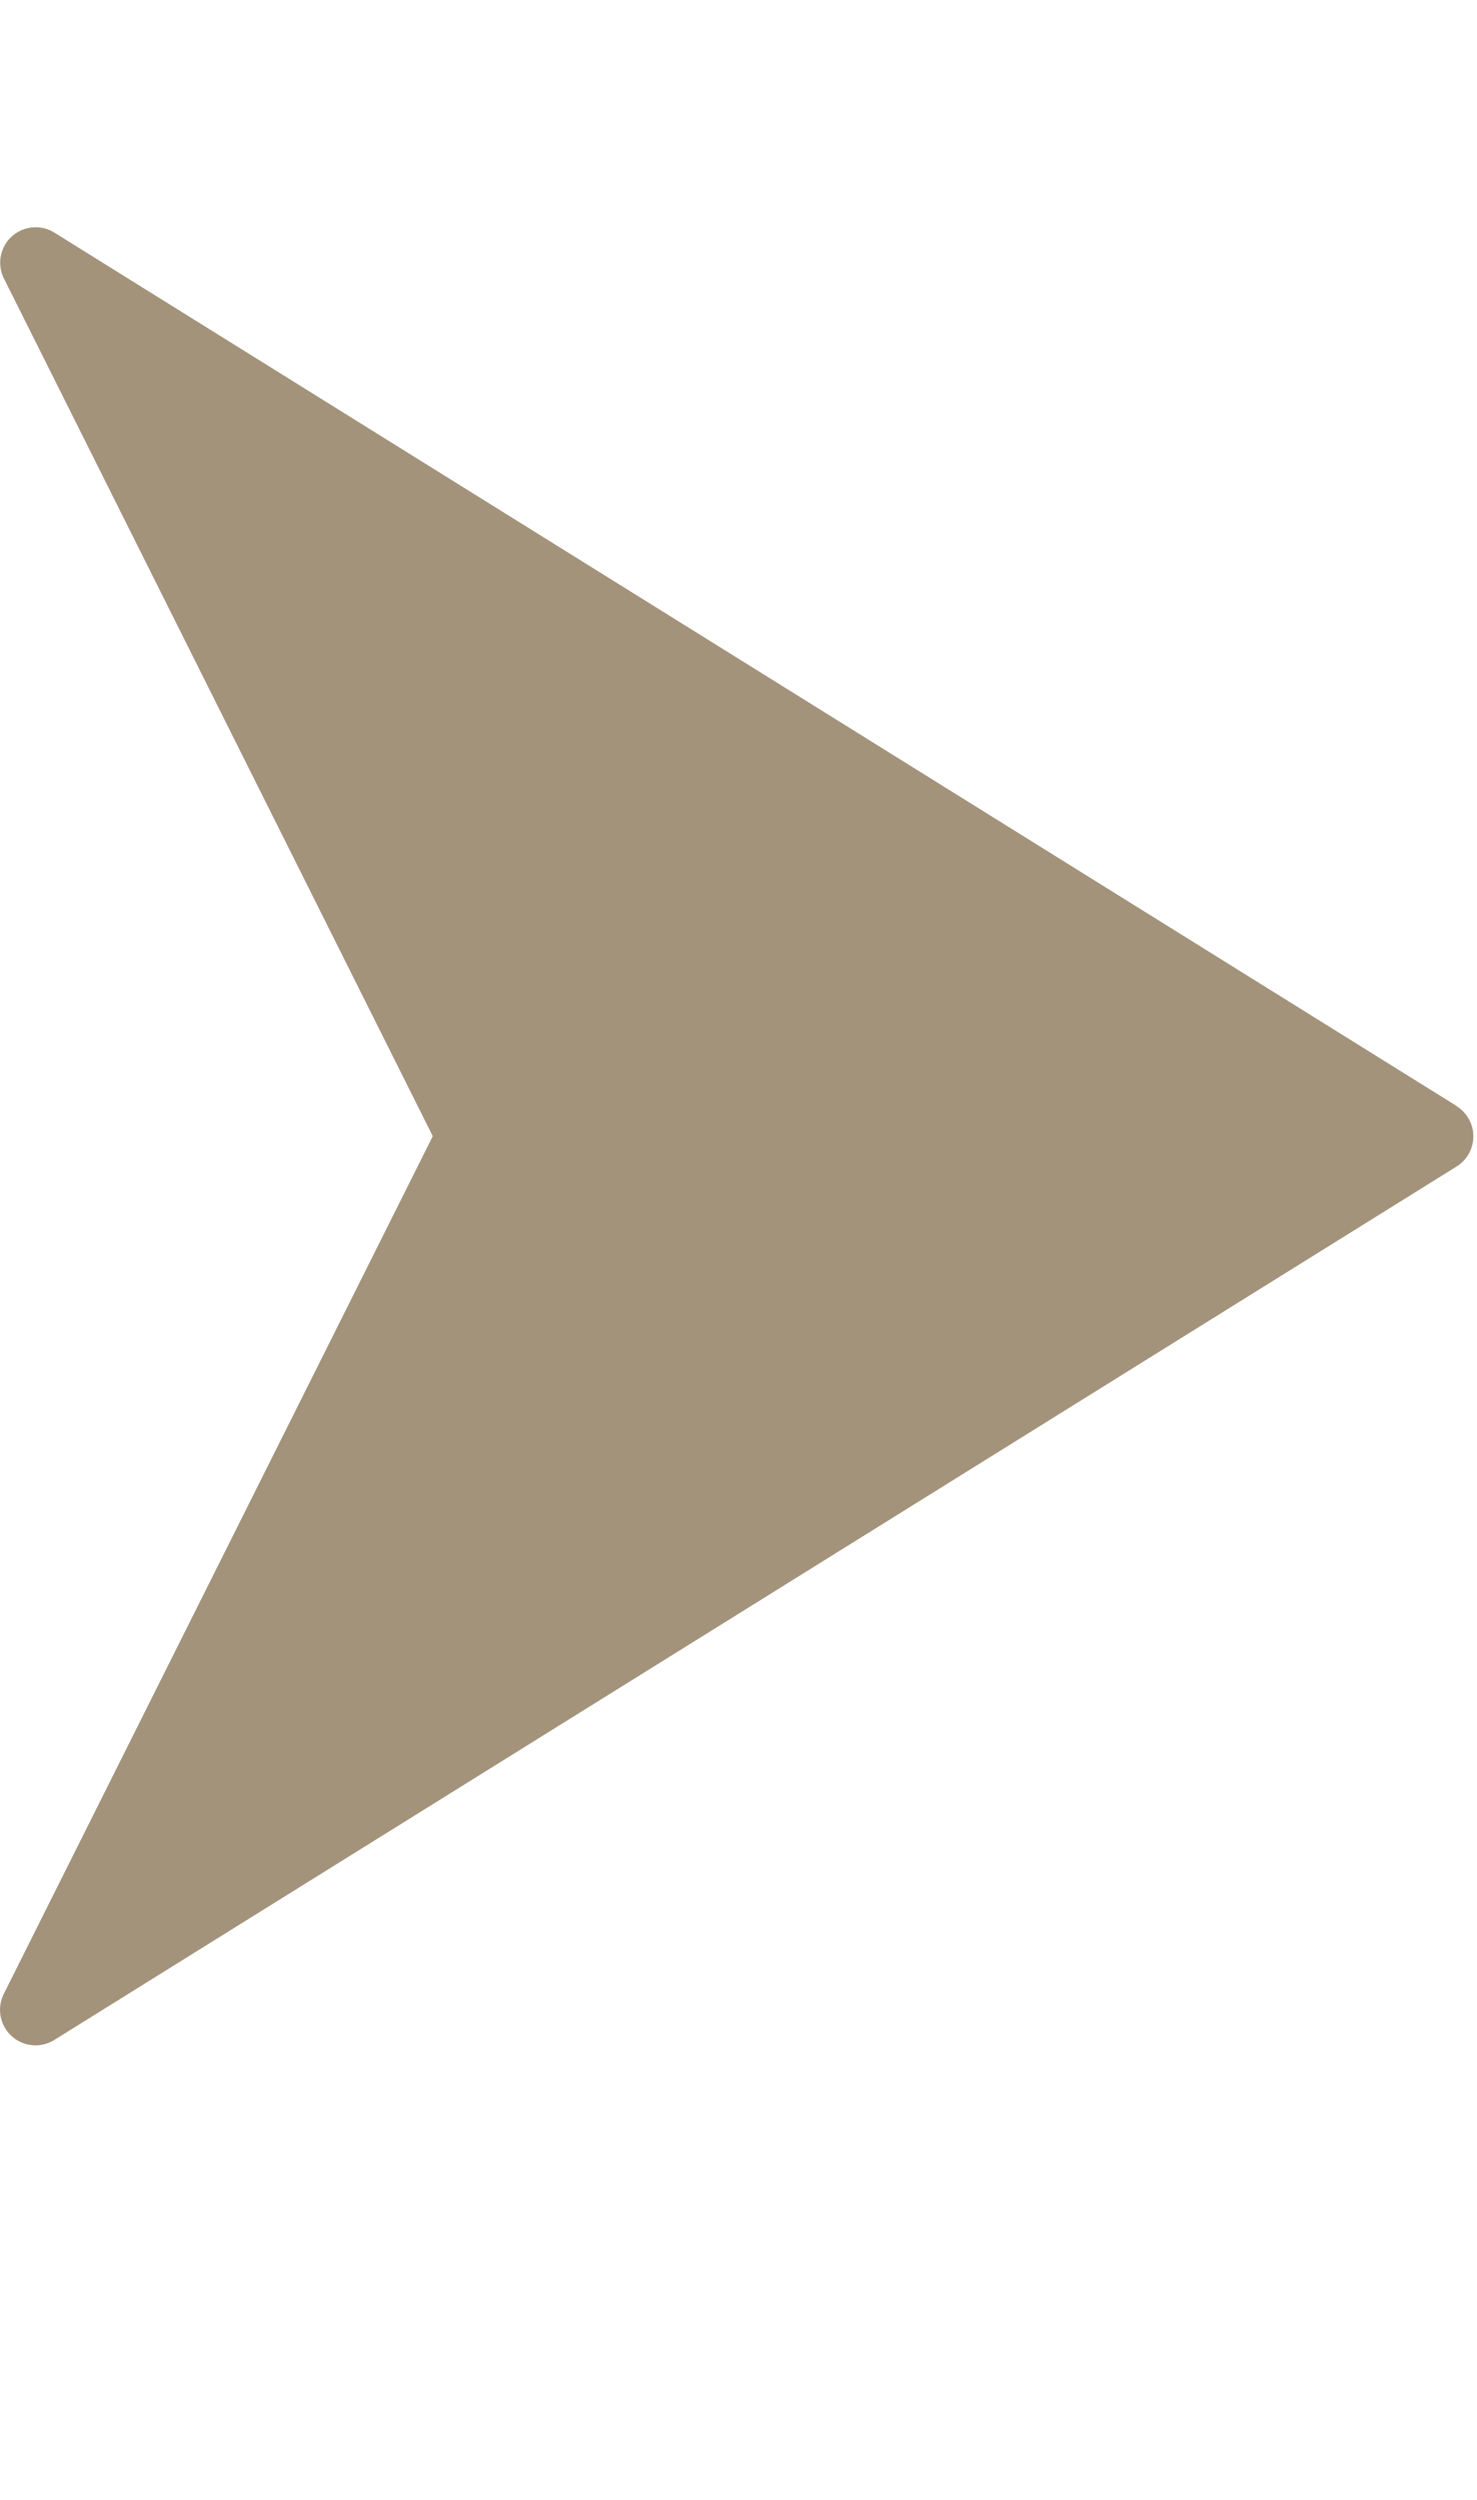 <?xml version="1.0" encoding="UTF-8"?> <svg xmlns="http://www.w3.org/2000/svg" width="13" height="22" viewBox="0 0 13 22" fill="none"><path d="M12.822 9.734L0.48 2.048C0.334 1.956 0.141 2 0.049 2.146C0.021 2.192 0.004 2.244 0.002 2.298C-0 2.352 0.011 2.406 0.036 2.454L3.809 9.999L0.034 17.546C-0.044 17.7 0.017 17.888 0.171 17.966C0.219 17.991 0.273 18.002 0.327 18C0.381 17.997 0.433 17.981 0.479 17.952L12.82 10.266C12.967 10.175 13.012 9.982 12.921 9.836C12.896 9.795 12.861 9.76 12.82 9.735L12.822 9.734Z" fill="#A3937B"></path></svg> 